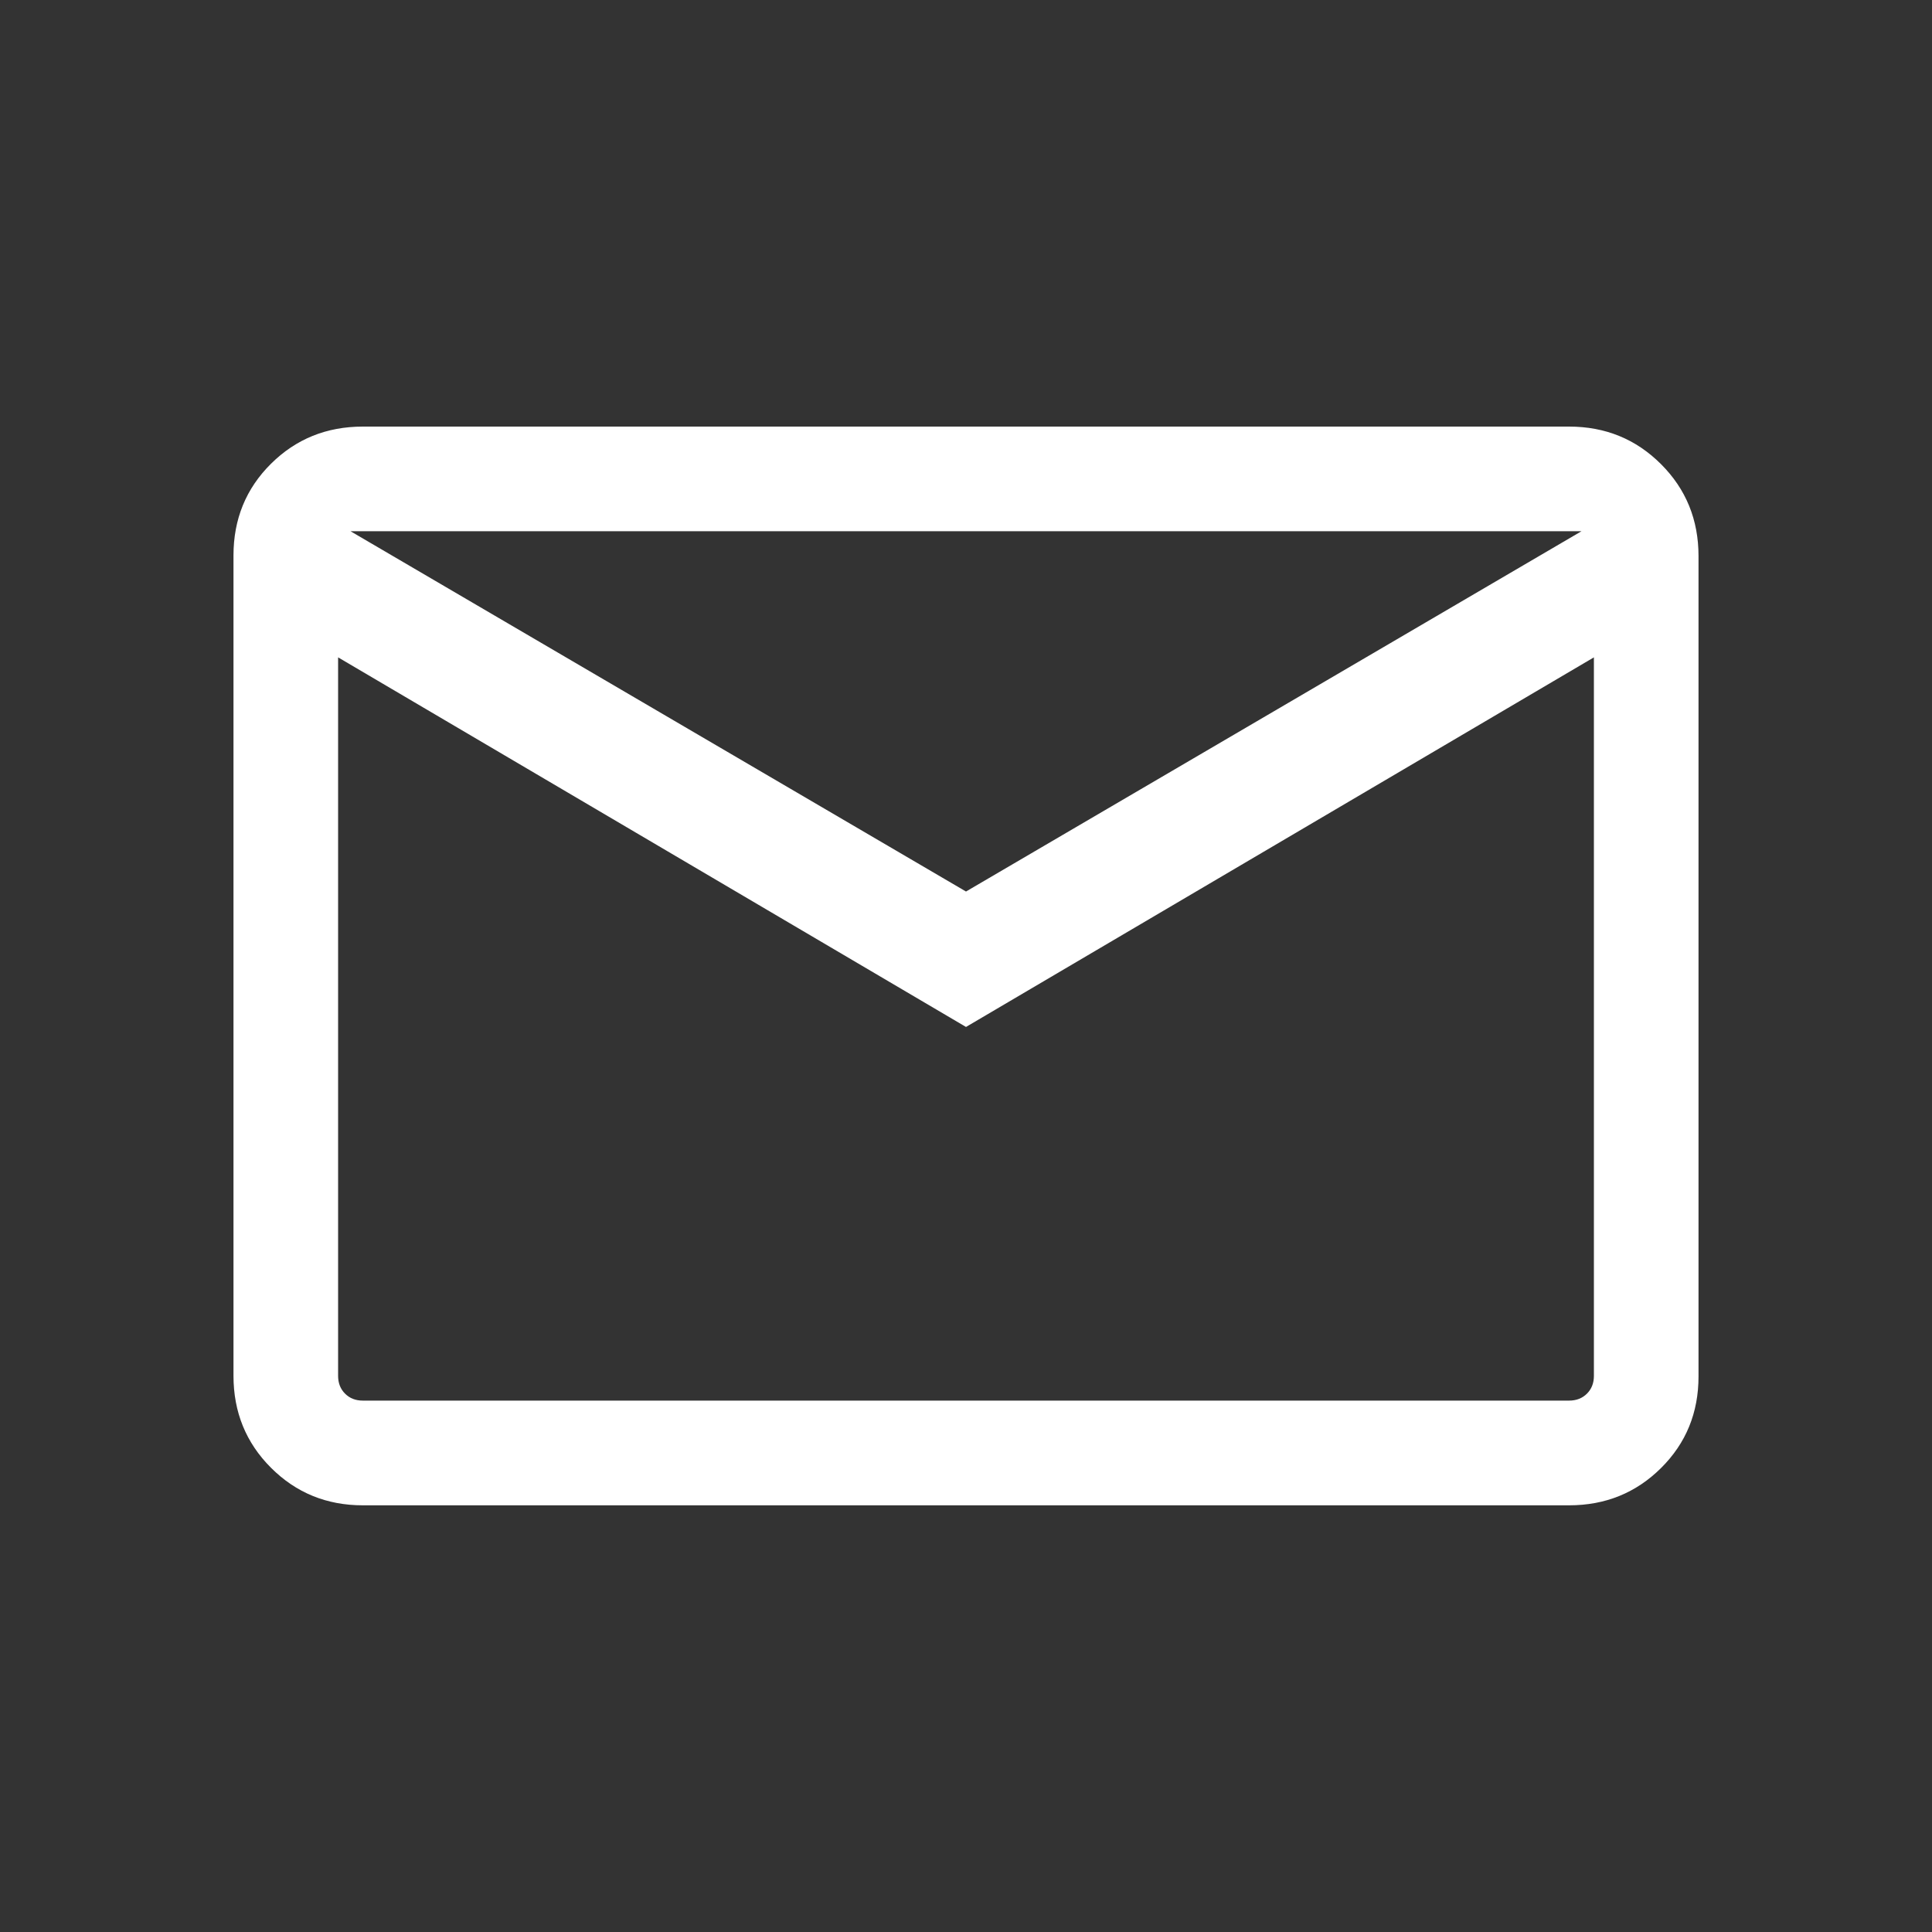 <svg width="20" height="20" viewBox="0 0 20 20" fill="none" xmlns="http://www.w3.org/2000/svg">
<rect x="0" y="0" width="20" height="20" fill="#333333" stroke="none"/>
<mask id="mask0_809_8144" style="mask-type:alpha" maskUnits="userSpaceOnUse" x="0" y="0" width="20" height="20">
<rect width="20" height="20" fill="#D9D9D9"/>
</mask>
<g mask="url(#mask0_809_8144)">
<path d="M3.756 15.583C3.381 15.583 3.064 15.453 2.805 15.194C2.546 14.935 2.417 14.617 2.417 14.242V5.75C2.417 5.375 2.546 5.058 2.805 4.801C3.064 4.544 3.381 4.416 3.756 4.416H16.243C16.619 4.416 16.936 4.546 17.195 4.805C17.454 5.064 17.583 5.381 17.583 5.757V14.249C17.583 14.624 17.454 14.94 17.195 15.197C16.936 15.454 16.619 15.583 16.243 15.583H3.756ZM10 10.631L3.5 6.805V14.243C3.5 14.318 3.524 14.379 3.572 14.427C3.62 14.475 3.681 14.499 3.756 14.499H16.243C16.318 14.499 16.38 14.475 16.428 14.427C16.476 14.379 16.5 14.318 16.5 14.243V6.805L10 10.631ZM10 9.229L16.372 5.499H3.628L10 9.229ZM3.5 6.805V5.499V14.243C3.5 14.318 3.524 14.379 3.572 14.427C3.62 14.475 3.681 14.499 3.756 14.499H3.5V6.805Z" fill="white"/>
</g>
</svg>
